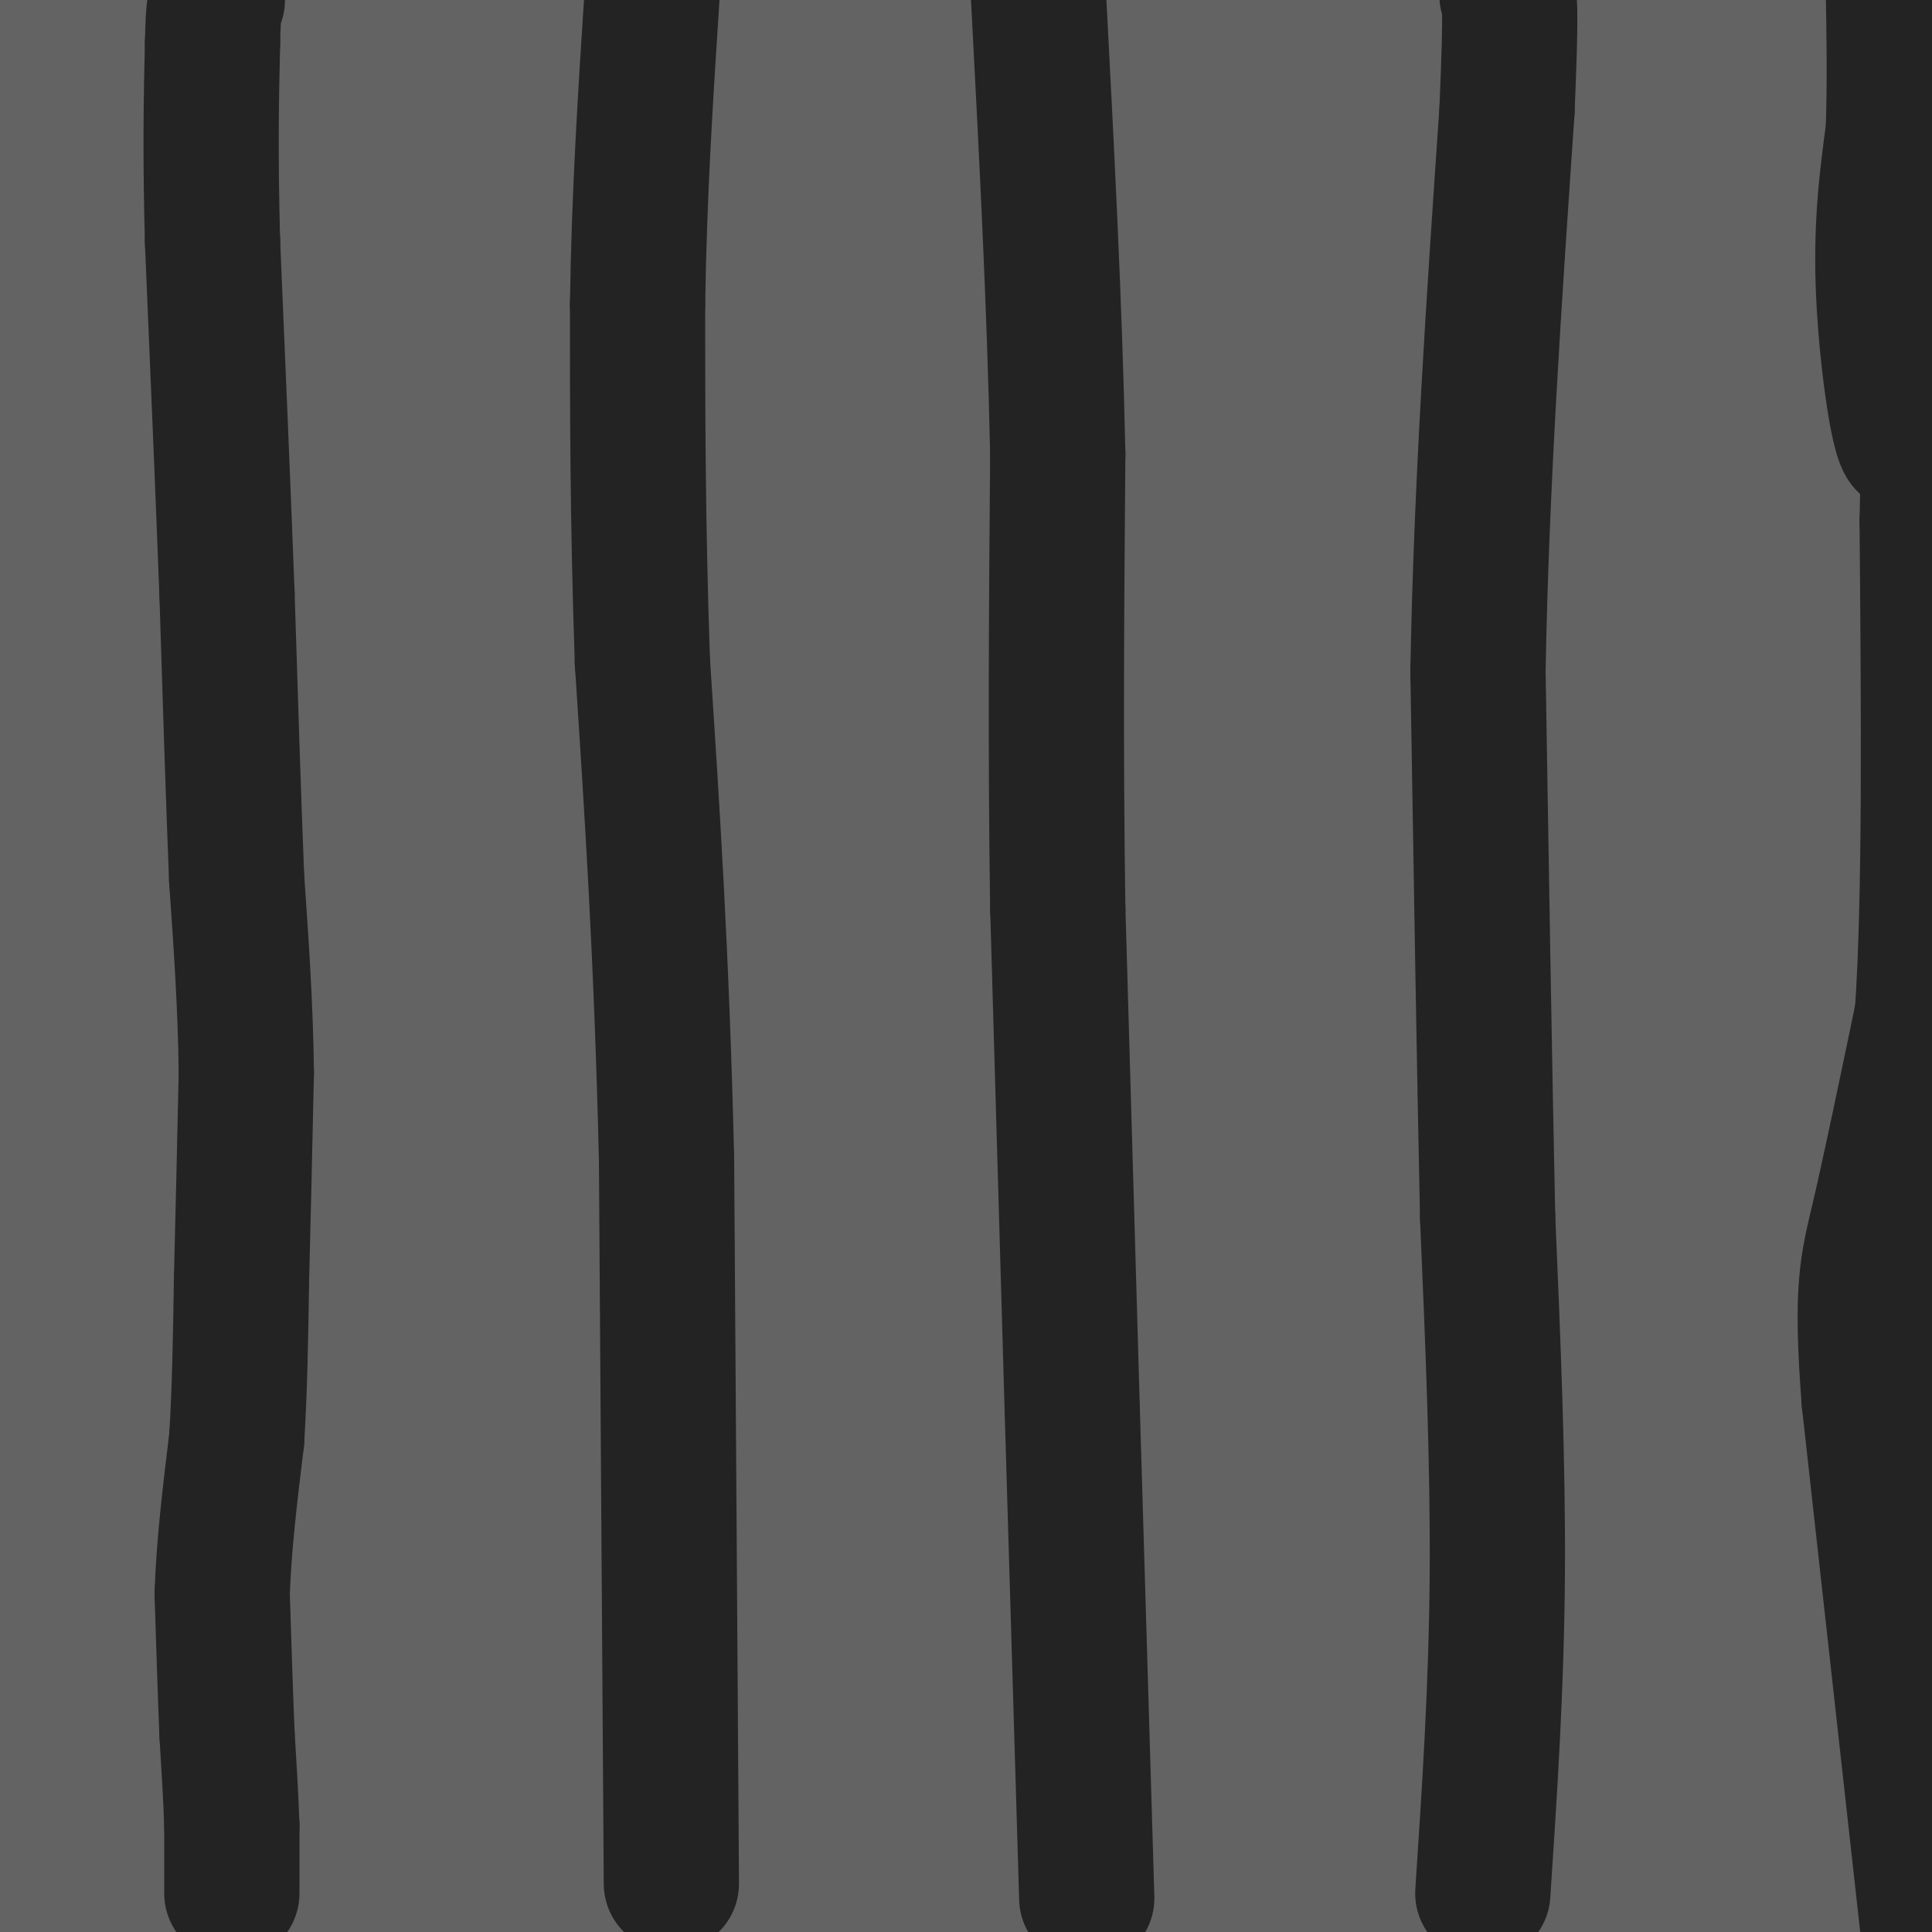 <svg viewBox='0 0 400 400' version='1.1' xmlns='http://www.w3.org/2000/svg' xmlns:xlink='http://www.w3.org/1999/xlink'><g fill='none' stroke='#636364' stroke-width='28' stroke-linecap='round' stroke-linejoin='round'><path d='M58,380c-39.345,0.828 -78.691,1.657 -15,2c63.691,0.343 230.418,0.202 287,1c56.582,0.798 3.020,2.537 -66,-1c-69.020,-3.537 -153.497,-12.348 -205,-17c-51.503,-4.652 -70.032,-5.144 -53,-1c17.032,4.144 69.624,12.923 92,17c22.376,4.077 14.536,3.450 54,4c39.464,0.550 126.232,2.275 213,4'/><path d='M365,389c2.467,1.600 -97.867,3.600 -154,6c-56.133,2.400 -68.067,5.200 -80,8'/><path d='M57,395c-55.845,-1.356 -111.691,-2.711 -45,-4c66.691,-1.289 255.917,-2.510 252,-2c-3.917,0.510 -200.978,2.753 -248,4c-47.022,1.247 55.994,1.499 147,0c91.006,-1.499 170.003,-4.750 249,-8'/><path d='M358,376c-125.711,-0.044 -251.422,-0.089 -279,-2c-27.578,-1.911 42.978,-5.689 113,-9c70.022,-3.311 139.511,-6.156 209,-9'/><path d='M393,356c0.000,0.000 -396.000,13.000 -396,13'/><path d='M44,372c32.911,1.644 65.822,3.289 140,0c74.178,-3.289 189.622,-11.511 162,-15c-27.622,-3.489 -198.311,-2.244 -369,-1'/><path d='M50,355c37.679,1.506 75.357,3.012 159,2c83.643,-1.012 213.250,-4.542 187,-6c-26.250,-1.458 -208.357,-0.845 -305,-2c-96.643,-1.155 -107.821,-4.077 -119,-7'/><path d='M32,339c158.917,-1.167 317.833,-2.333 307,-4c-10.833,-1.667 -191.417,-3.833 -372,-6'/><path d='M11,330c73.156,3.422 146.311,6.844 230,6c83.689,-0.844 177.911,-5.956 139,-9c-38.911,-3.044 -210.956,-4.022 -383,-5'/><path d='M48,322c38.533,0.800 77.067,1.600 148,0c70.933,-1.600 174.267,-5.600 142,-8c-32.267,-2.400 -200.133,-3.200 -368,-4'/><path d='M55,305c49.000,1.089 98.000,2.178 171,1c73.000,-1.178 170.000,-4.622 136,-7c-34.000,-2.378 -199.000,-3.689 -364,-5'/><path d='M15,294c166.156,-0.311 332.311,-0.622 361,-2c28.689,-1.378 -80.089,-3.822 -172,-5c-91.911,-1.178 -166.956,-1.089 -242,-1'/><path d='M21,286c39.835,0.496 79.671,0.991 176,-1c96.329,-1.991 249.152,-6.470 182,-13c-67.152,-6.530 -354.278,-15.111 -357,-17c-2.722,-1.889 278.959,2.915 326,2c47.041,-0.915 -140.560,-7.547 -241,-10c-100.440,-2.453 -113.720,-0.726 -127,1'/><path d='M3,253c13.732,1.450 27.464,2.900 65,4c37.536,1.100 98.876,1.852 175,-1c76.124,-2.852 167.033,-9.306 148,-14c-19.033,-4.694 -148.010,-7.627 -232,-9c-83.990,-1.373 -122.995,-1.187 -162,-1'/><path d='M41,233c52.151,1.223 104.302,2.446 152,0c47.698,-2.446 90.945,-8.559 132,-11c41.055,-2.441 79.920,-1.208 40,-7c-39.920,-5.792 -158.625,-18.607 -252,-24c-93.375,-5.393 -161.420,-3.363 -96,-2c65.420,1.363 264.305,2.059 297,0c32.695,-2.059 -100.802,-6.874 -184,-9c-83.198,-2.126 -116.099,-1.563 -149,-1'/><path d='M49,191c25.906,0.194 51.811,0.389 77,-1c25.189,-1.389 49.661,-4.360 71,-7c21.339,-2.640 39.544,-4.949 58,-10c18.456,-5.051 37.164,-12.842 44,-17c6.836,-4.158 1.801,-4.681 -8,-7c-9.801,-2.319 -24.370,-6.432 -38,-10c-13.630,-3.568 -26.323,-6.591 -69,-13c-42.677,-6.409 -115.339,-16.205 -188,-26'/><path d='M15,91c136.167,1.833 272.333,3.667 266,-3c-6.333,-6.667 -155.167,-21.833 -304,-37'/><path d='M53,54c103.083,1.833 206.167,3.667 192,0c-14.167,-3.667 -145.583,-12.833 -277,-22'/><path d='M8,31c56.889,-0.600 113.778,-1.200 158,-1c44.222,0.200 75.778,1.200 43,-4c-32.778,-5.200 -129.889,-16.600 -227,-28'/><path d='M6,0c59.422,4.644 118.844,9.289 171,12c52.156,2.711 97.044,3.489 80,1c-17.044,-2.489 -96.022,-8.244 -175,-14'/><path d='M116,0c61.917,0.083 123.833,0.167 138,0c14.167,-0.167 -19.417,-0.583 -53,-1'/><path d='M193,2c0.000,0.000 212.000,11.000 212,11'/><path d='M381,17c-99.193,-2.461 -198.386,-4.922 -169,-5c29.386,-0.078 187.351,2.229 185,3c-2.351,0.771 -165.019,0.008 -236,0c-70.981,-0.008 -50.277,0.738 -57,2c-6.723,1.262 -40.874,3.039 -40,6c0.874,2.961 36.774,7.105 104,9c67.226,1.895 165.779,1.541 202,2c36.221,0.459 10.111,1.729 -16,3'/><path d='M354,37c-54.470,0.045 -182.646,-1.341 -257,-1c-74.354,0.341 -94.885,2.409 -85,6c9.885,3.591 50.186,8.705 150,10c99.814,1.295 259.142,-1.228 235,-2c-24.142,-0.772 -231.755,0.208 -329,2c-97.245,1.792 -84.123,4.396 -71,7'/><path d='M7,69c151.285,-3.281 302.571,-6.561 363,-6c60.429,0.561 30.002,4.965 -71,6c-101.002,1.035 -272.577,-1.298 -294,1c-21.423,2.298 107.308,9.228 200,13c92.692,3.772 149.346,4.386 206,5'/><path d='M388,95c4.644,2.644 9.289,5.289 -51,6c-60.289,0.711 -185.511,-0.511 -256,1c-70.489,1.511 -86.244,5.756 -102,10'/><path d='M-1,119c20.542,3.548 41.083,7.095 129,8c87.917,0.905 243.208,-0.833 244,-2c0.792,-1.167 -152.917,-1.762 -242,-1c-89.083,0.762 -113.542,2.881 -138,5'/><path d='M33,132c113.881,0.321 227.762,0.643 262,2c34.238,1.357 -11.167,3.750 -32,5c-20.833,1.250 -17.095,1.357 -59,2c-41.905,0.643 -129.452,1.821 -217,3'/><path d='M7,155c34.511,2.156 69.022,4.311 125,5c55.978,0.689 133.422,-0.089 112,-1c-21.422,-0.911 -141.711,-1.956 -262,-3'/><path d='M28,169c33.759,1.934 67.519,3.868 116,3c48.481,-0.868 111.684,-4.540 87,-3c-24.684,1.540 -137.255,8.290 -187,13c-49.745,4.710 -36.664,7.378 -33,9c3.664,1.622 -2.087,2.197 -5,5c-2.913,2.803 -2.987,7.834 49,11c51.987,3.166 156.035,4.468 154,3c-2.035,-1.468 -110.153,-5.705 -164,-7c-53.847,-1.295 -53.424,0.353 -53,2'/><path d='M22,214c17.435,1.601 34.869,3.202 85,4c50.131,0.798 132.958,0.792 118,-1c-14.958,-1.792 -127.702,-5.369 -183,-6c-55.298,-0.631 -53.149,1.685 -51,4'/><path d='M15,237c28.886,1.249 57.771,2.498 101,0c43.229,-2.498 100.800,-8.742 94,-9c-6.800,-0.258 -77.971,5.471 -107,8c-29.029,2.529 -15.915,1.857 -35,9c-19.085,7.143 -70.368,22.102 -48,23c22.368,0.898 118.387,-12.264 133,-17c14.613,-4.736 -52.181,-1.044 -94,3c-41.819,4.044 -58.663,8.441 -59,10c-0.337,1.559 15.831,0.279 32,-1'/><path d='M32,263c38.210,-0.316 117.735,-0.606 157,-2c39.265,-1.394 38.270,-3.893 47,-9c8.730,-5.107 27.185,-12.823 48,-26c20.815,-13.177 43.989,-31.817 59,-44c15.011,-12.183 21.860,-17.909 30,-28c8.140,-10.091 17.570,-24.545 27,-39'/><path d='M397,114c-2.571,-3.315 -5.141,-6.630 -26,42c-20.859,48.630 -60.006,149.204 -70,138c-9.994,-11.204 9.167,-134.185 15,-176c5.833,-41.815 -1.660,-2.462 -3,38c-1.340,40.462 3.475,82.033 5,102c1.525,19.967 -0.239,18.331 -2,18c-1.761,-0.331 -3.518,0.643 -4,3c-0.482,2.357 0.313,6.096 -5,-4c-5.313,-10.096 -16.733,-34.026 -22,-50c-5.267,-15.974 -4.379,-23.993 -4,-33c0.379,-9.007 0.251,-19.002 2,-28c1.749,-8.998 5.374,-16.999 9,-25'/><path d='M292,139c10.087,-12.624 30.803,-31.685 16,-20c-14.803,11.685 -65.126,54.116 -97,82c-31.874,27.884 -45.299,41.220 -36,35c9.299,-6.220 41.321,-31.998 66,-50c24.679,-18.002 42.014,-28.229 59,-38c16.986,-9.771 33.623,-19.088 29,-12c-4.623,7.088 -30.507,30.580 -52,46c-21.493,15.420 -38.594,22.767 -57,31c-18.406,8.233 -38.116,17.352 -16,5c22.116,-12.352 86.058,-46.176 150,-80'/><path d='M354,138c27.038,-15.415 19.634,-13.952 6,-3c-13.634,10.952 -33.496,31.393 -41,40c-7.504,8.607 -2.650,5.379 -37,22c-34.350,16.621 -107.905,53.089 -87,41c20.905,-12.089 136.268,-72.737 181,-99c44.732,-26.263 18.831,-18.142 2,3c-16.831,21.142 -24.594,55.306 -31,76c-6.406,20.694 -11.455,27.918 -5,23c6.455,-4.918 24.416,-21.976 36,-37c11.584,-15.024 16.792,-28.012 22,-41'/><path d='M399,158c-12.357,37.990 -24.714,75.981 -28,86c-3.286,10.019 2.501,-7.933 6,-21c3.499,-13.067 4.712,-21.249 3,-42c-1.712,-20.751 -6.348,-54.071 -5,-57c1.348,-2.929 8.681,24.535 13,47c4.319,22.465 5.624,39.933 7,50c1.376,10.067 2.822,12.733 0,24c-2.822,11.267 -9.911,31.133 -17,51'/><path d='M378,296c-1.083,-24.702 4.708,-111.958 9,-127c4.292,-15.042 7.083,42.131 7,85c-0.083,42.869 -3.042,71.435 -6,100'/><path d='M388,354c-1.000,24.833 -0.500,36.917 0,49'/><path d='M386,391c-1.748,-8.553 -3.496,-17.107 -5,-26c-1.504,-8.893 -2.765,-18.126 0,-39c2.765,-20.874 9.556,-53.389 8,-36c-1.556,17.389 -11.457,84.682 -11,89c0.457,4.318 11.274,-54.338 17,-91c5.726,-36.662 6.363,-51.331 7,-66'/><path d='M399,165c0.000,0.000 1.000,-27.000 1,-27'/><path d='M399,141c-6.936,-12.610 -13.872,-25.221 -14,-30c-0.128,-4.779 6.552,-1.728 -10,-12c-16.552,-10.272 -56.336,-33.869 -76,-45c-19.664,-11.131 -19.209,-9.798 -27,-12c-7.791,-2.202 -23.828,-7.939 -58,-13c-34.172,-5.061 -86.478,-9.446 -120,-14c-33.522,-4.554 -48.261,-9.277 -63,-14'/><path d='M31,1c-12.000,-2.667 -10.500,-2.333 -9,-2'/><path d='M10,0c2.595,-0.512 5.190,-1.024 12,2c6.810,3.024 17.833,9.583 13,12c-4.833,2.417 -25.524,0.690 -33,0c-7.476,-0.690 -1.738,-0.345 4,0'/><path d='M6,14c0.978,4.222 1.422,14.778 0,23c-1.422,8.222 -4.711,14.111 -8,20'/><path d='M-1,94c1.583,-5.417 3.167,-10.833 3,-12c-0.167,-1.167 -2.083,1.917 -4,5'/><path d='M-1,139c6.667,39.667 13.333,79.333 16,102c2.667,22.667 1.333,28.333 0,34'/></g>
<g fill='none' stroke='#232323' stroke-width='28' stroke-linecap='round' stroke-linejoin='round'><path d='M48,392c0.000,0.000 0.000,-14.000 0,-14'/><path d='M48,378c-0.167,-5.500 -0.583,-12.250 -1,-19'/><path d='M47,359c-0.333,-8.000 -0.667,-18.500 -1,-29'/><path d='M46,330c0.333,-10.167 1.667,-21.083 3,-32'/><path d='M49,298c0.667,-10.833 0.833,-21.917 1,-33'/><path d='M50,265c0.333,-12.667 0.667,-27.833 1,-43'/><path d='M51,222c-0.167,-13.833 -1.083,-26.917 -2,-40'/><path d='M49,182c-0.667,-16.500 -1.333,-37.750 -2,-59'/><path d='M47,123c-0.833,-22.000 -1.917,-47.500 -3,-73'/><path d='M44,50c-0.500,-19.000 -0.250,-30.000 0,-41'/><path d='M44,9c0.167,-8.333 0.583,-8.667 1,-9'/><path d='M139,390c0.000,0.000 -1.000,-150.000 -1,-150'/><path d='M138,240c-1.000,-42.167 -3.000,-72.583 -5,-103'/><path d='M133,137c-1.000,-29.500 -1.000,-51.750 -1,-74'/><path d='M132,63c0.333,-23.000 1.667,-43.500 3,-64'/><path d='M225,393c0.000,0.000 -3.000,-101.000 -3,-101'/><path d='M222,292c-1.000,-34.167 -2.000,-69.083 -3,-104'/><path d='M219,188c-0.500,-33.000 -0.250,-63.500 0,-94'/><path d='M219,94c-0.667,-31.500 -2.333,-63.250 -4,-95'/><path d='M307,392c1.417,-21.333 2.833,-42.667 3,-66c0.167,-23.333 -0.917,-48.667 -2,-74'/><path d='M308,252c-0.667,-31.167 -1.333,-72.083 -2,-113'/><path d='M306,139c0.667,-38.167 3.333,-77.083 6,-116'/><path d='M312,23c1.000,-23.333 0.500,-23.667 0,-24'/><path d='M399,398c0.000,0.000 -12.000,-108.000 -12,-108'/><path d='M387,290c-1.822,-23.378 -0.378,-27.822 2,-38c2.378,-10.178 5.689,-26.089 9,-42'/><path d='M398,210c1.667,-24.000 1.333,-63.000 1,-102'/><path d='M399,108c0.333,-19.167 0.667,-16.083 1,-13'/><path d='M398,48c-0.667,21.267 -1.333,42.533 -3,44c-1.667,1.467 -4.333,-16.867 -5,-31c-0.667,-14.133 0.667,-24.067 2,-34'/><path d='M392,27c0.333,-10.500 0.167,-19.750 0,-29'/></g>
</svg>